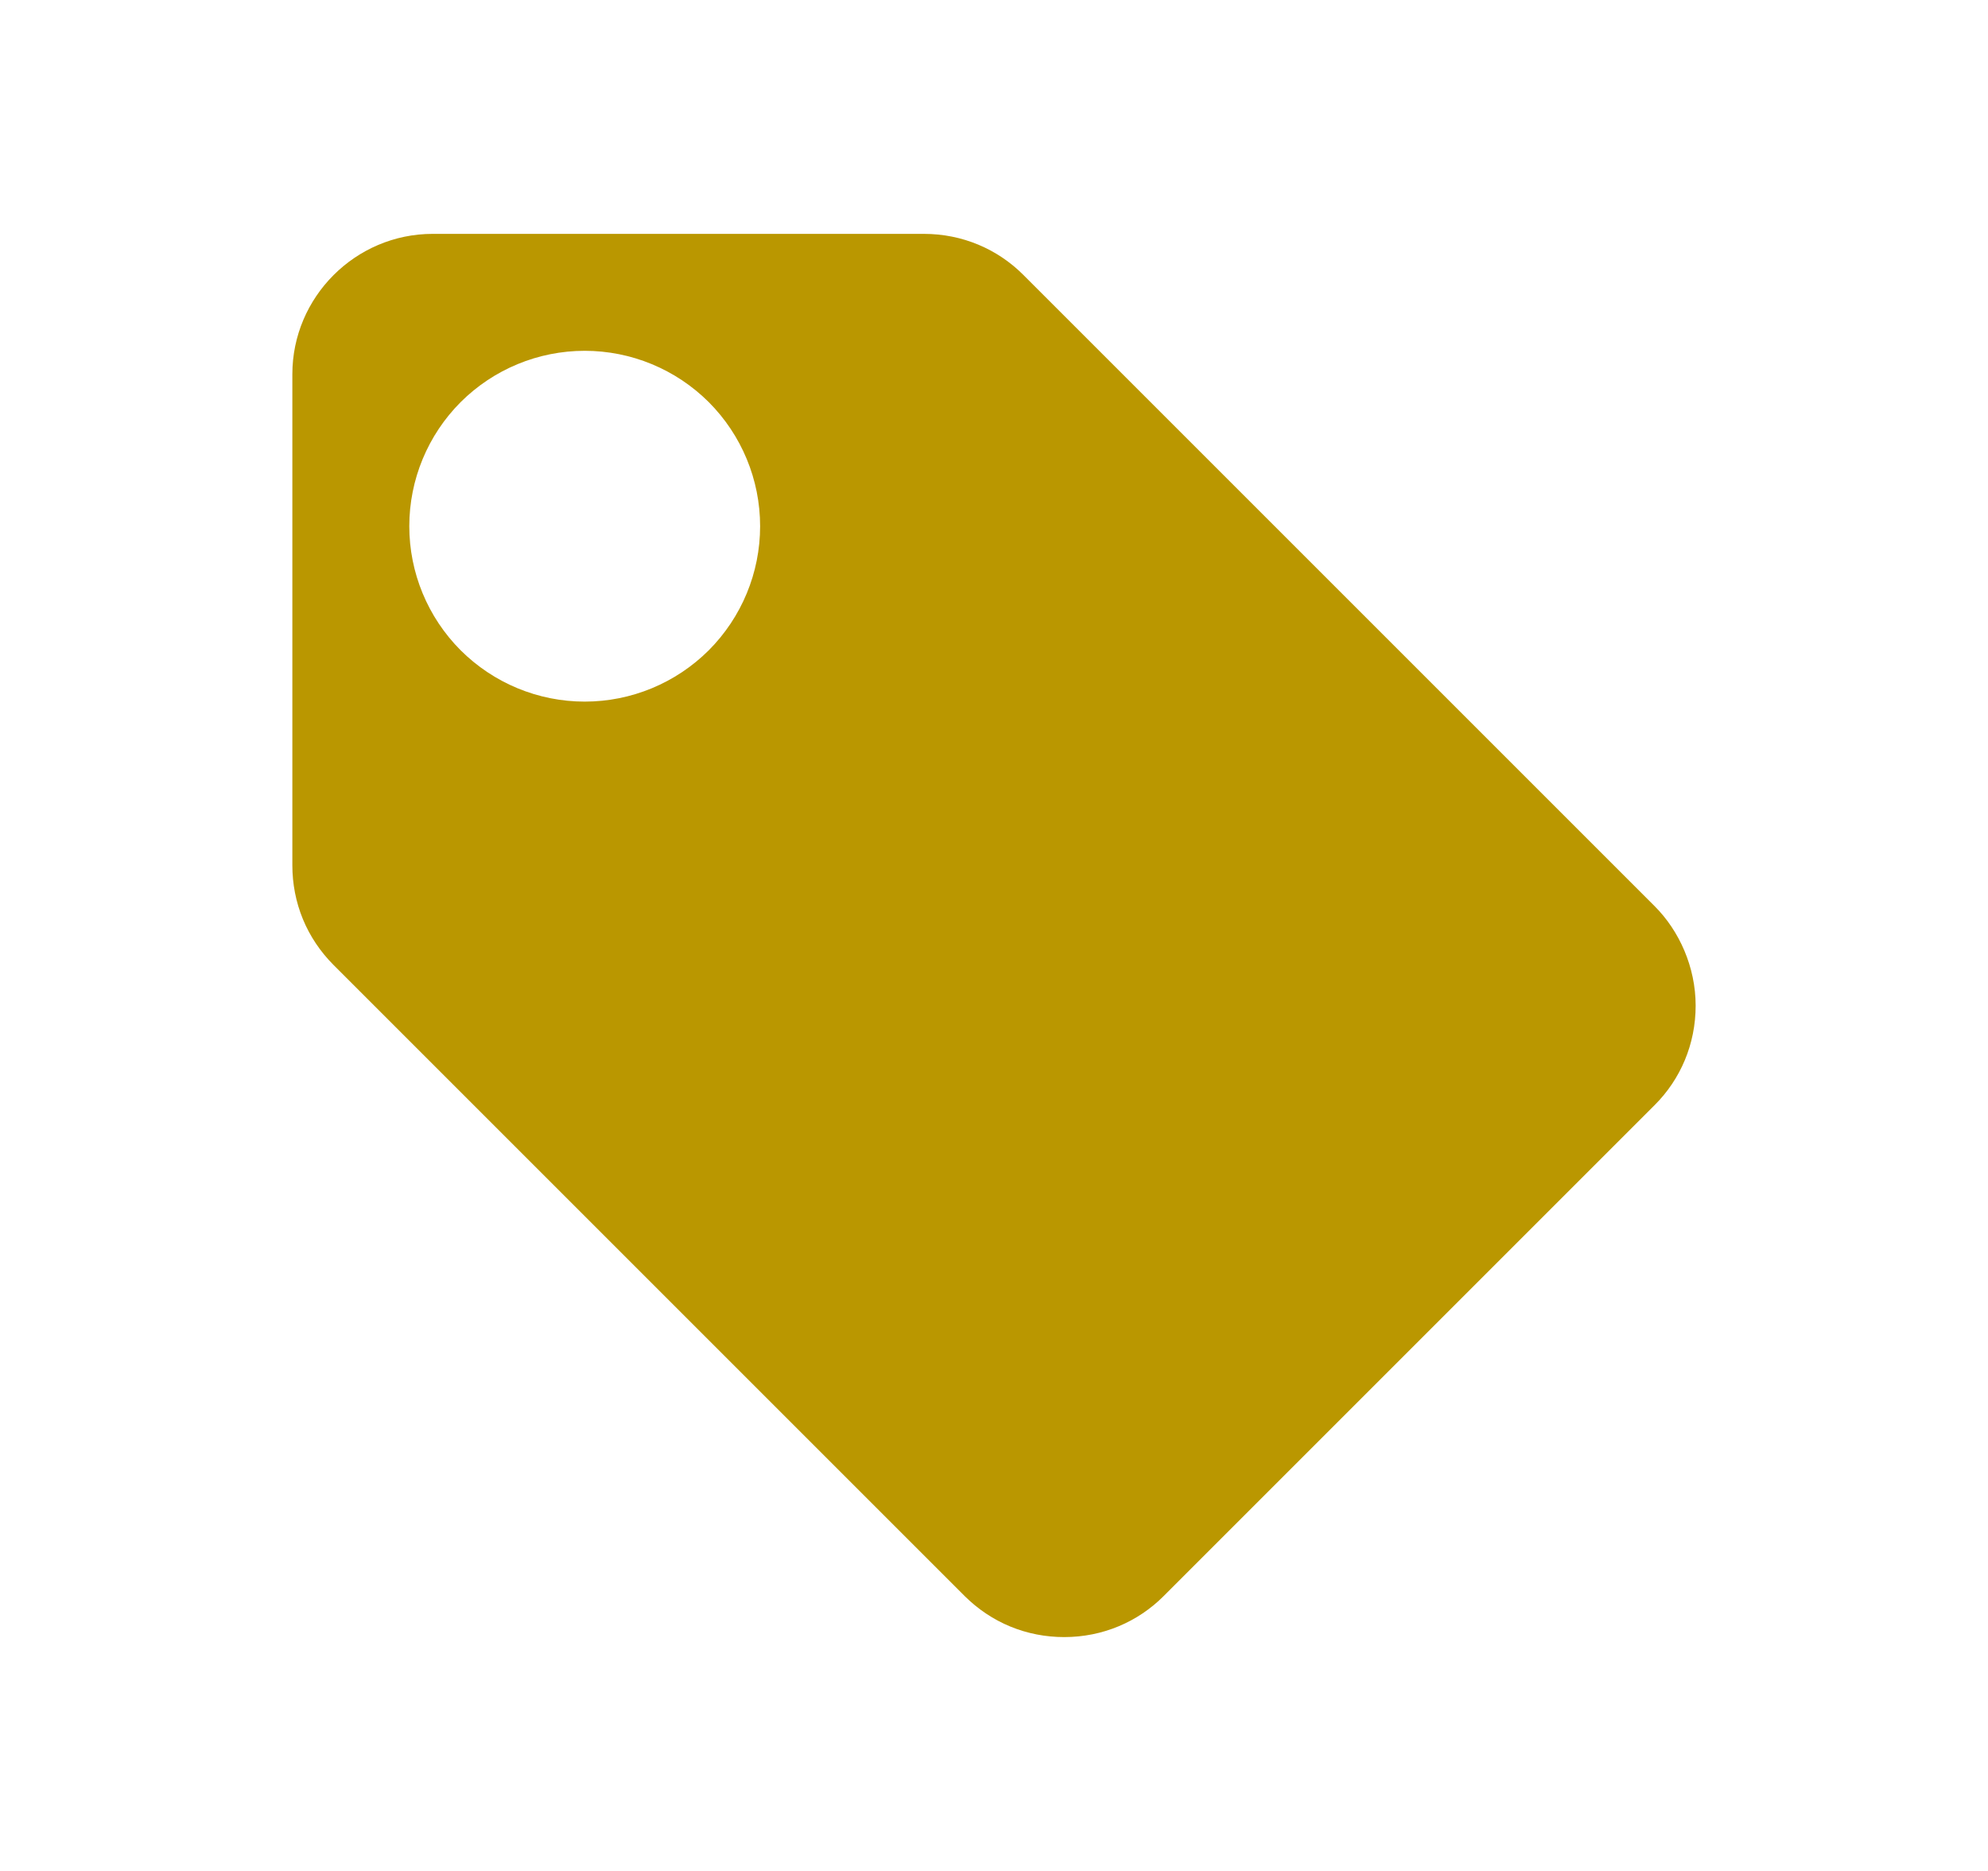 <svg width="17" height="16" viewBox="0 0 17 16" fill="none" xmlns="http://www.w3.org/2000/svg">
<path d="M7.9 2C8.23 2 8.53 2.13 8.75 2.35L14.15 7.75C14.36 7.96 14.5 8.27 14.5 8.6C14.5 8.93 14.37 9.23 14.15 9.45L9.95 13.65C9.73 13.87 9.43 14 9.1 14C8.942 14 8.786 13.97 8.64 13.91C8.494 13.85 8.362 13.761 8.25 13.65L2.85 8.25C2.739 8.138 2.65 8.006 2.59 7.86C2.53 7.714 2.5 7.558 2.5 7.4V3.2C2.5 2.54 3.04 2 3.7 2H7.9ZM5 3C4.602 3 4.221 3.158 3.939 3.439C3.658 3.721 3.5 4.102 3.5 4.5C3.5 4.898 3.658 5.279 3.939 5.561C4.221 5.842 4.602 6 5 6C5.398 6 5.779 5.842 6.061 5.561C6.342 5.279 6.5 4.898 6.5 4.5C6.5 4.102 6.342 3.721 6.061 3.439C5.779 3.158 5.398 3 5 3Z" fill="#BA9700"/>
</svg>
